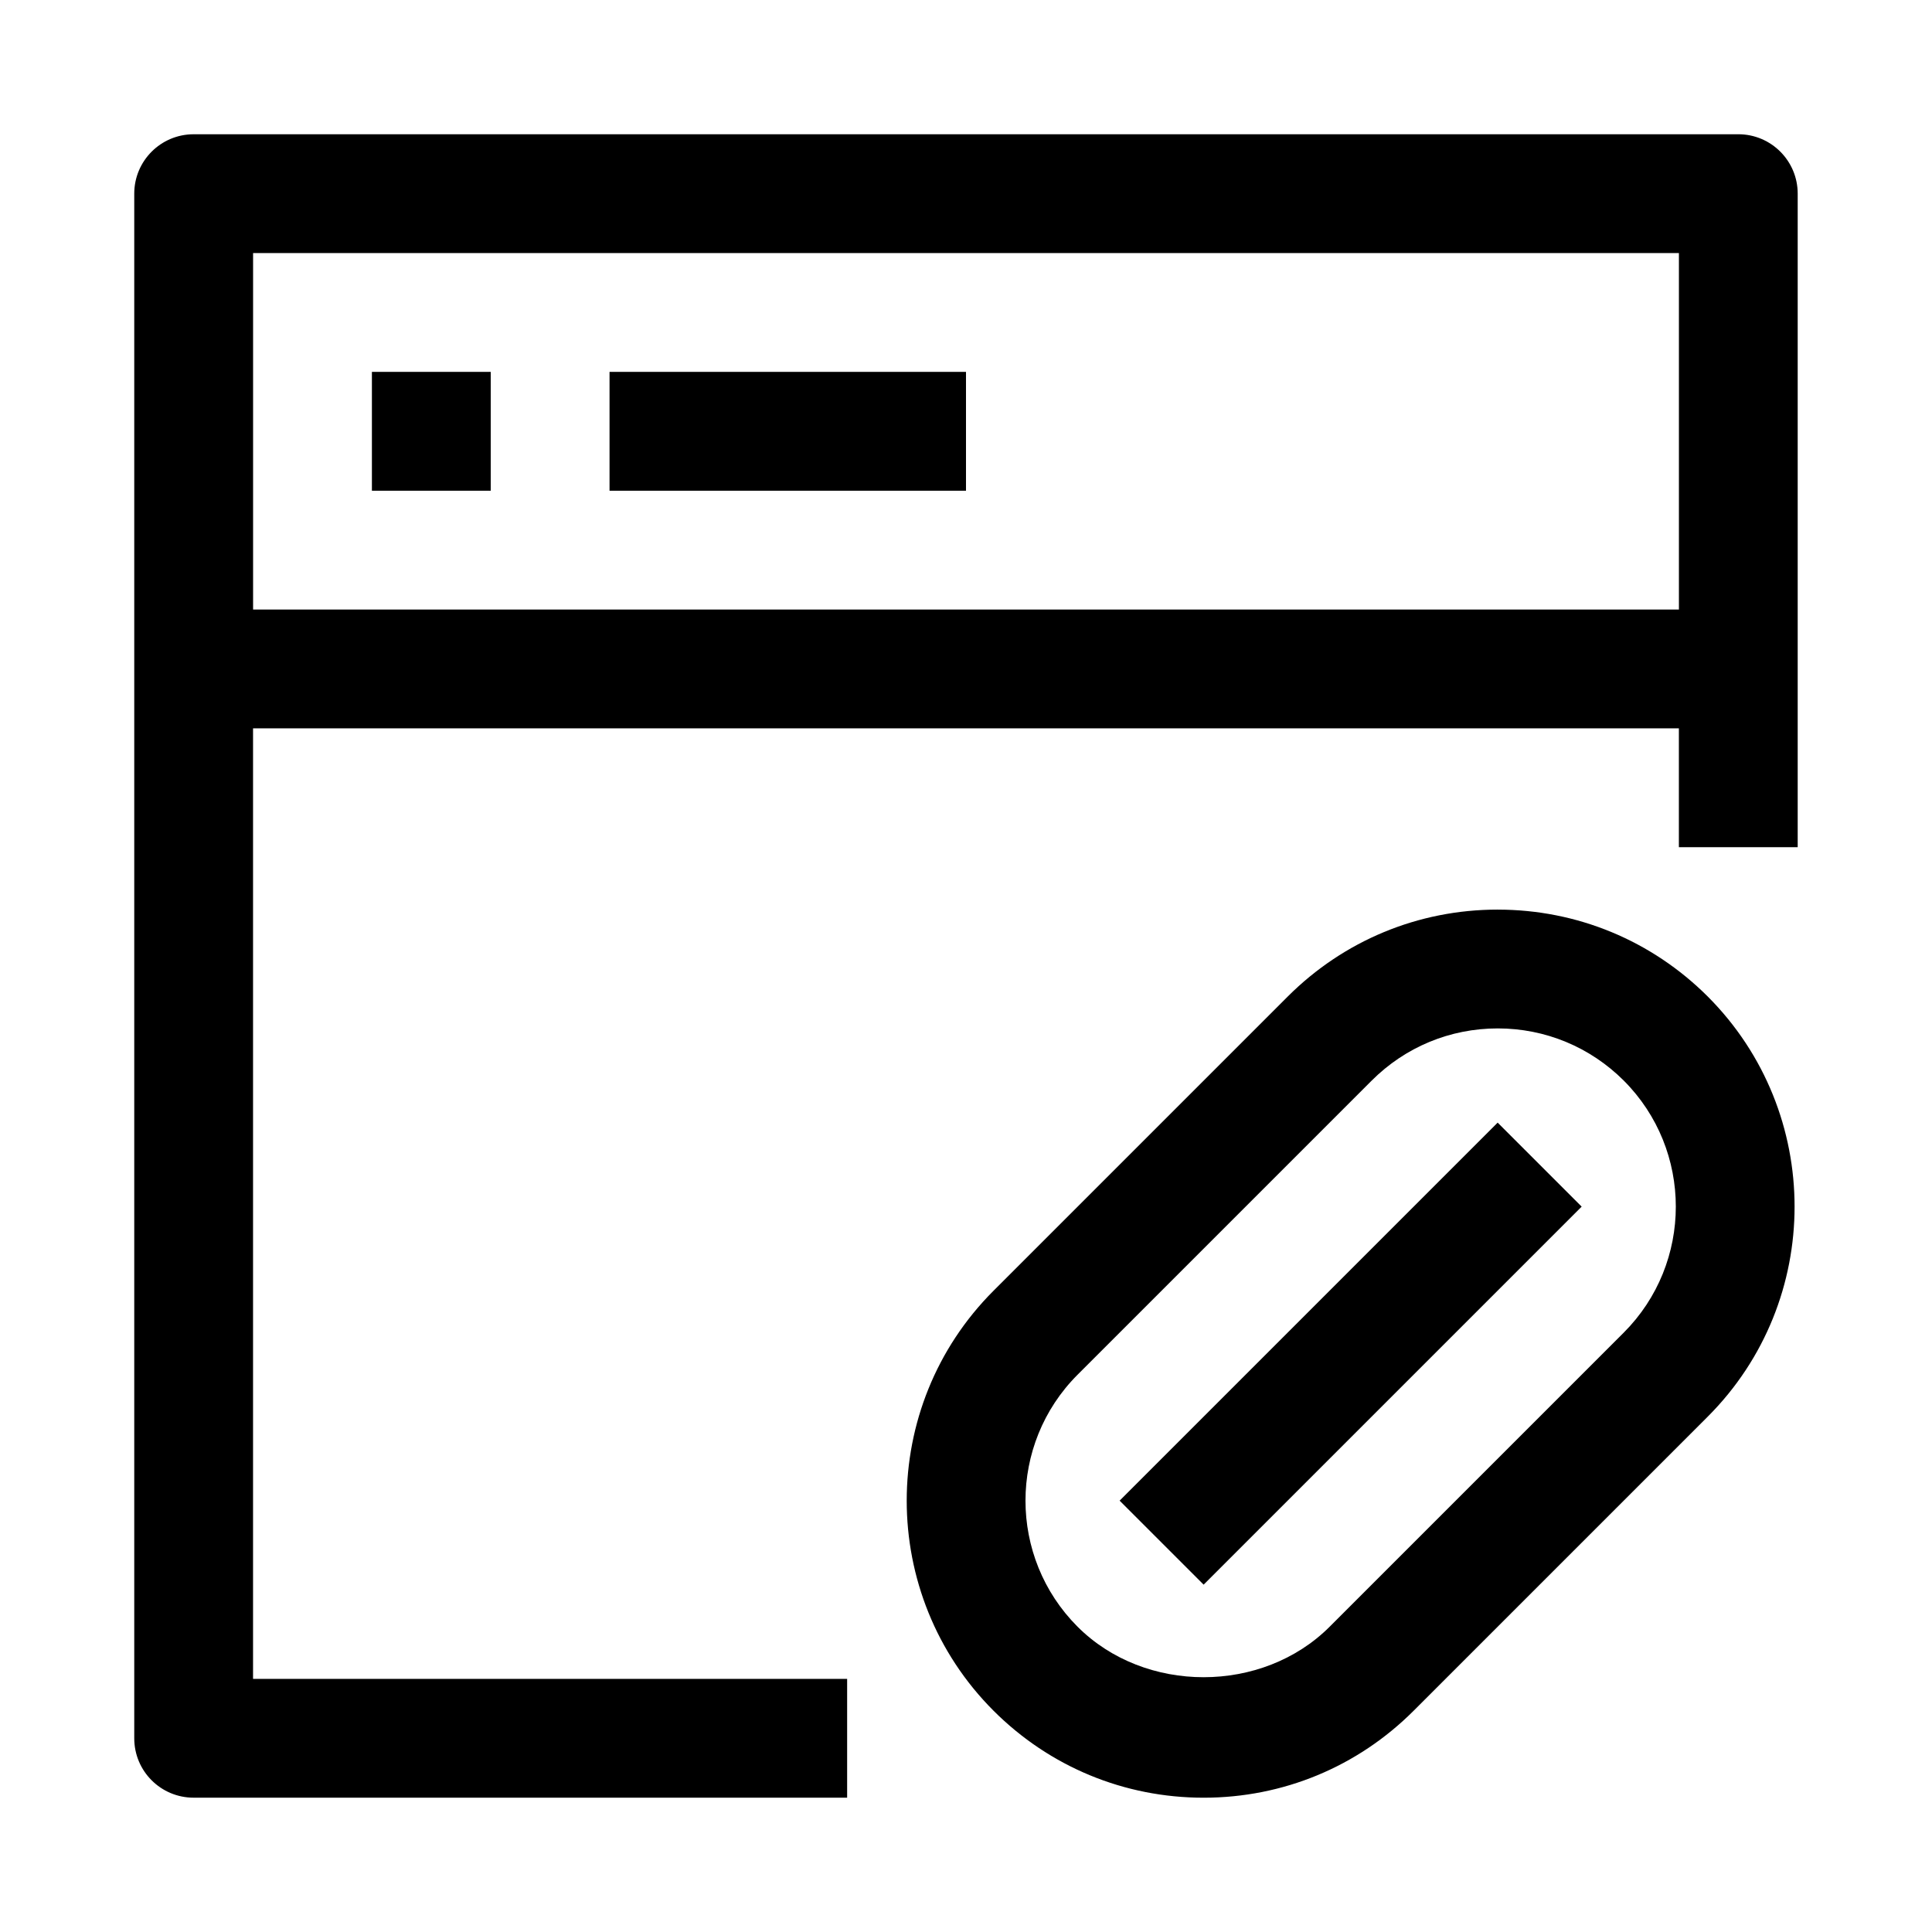 <?xml version="1.0" encoding="UTF-8"?>
<!-- Uploaded to: ICON Repo, www.svgrepo.com, Generator: ICON Repo Mixer Tools -->
<svg fill="#000000" width="800px" height="800px" version="1.1" viewBox="144 144 512 512" xmlns="http://www.w3.org/2000/svg">
 <path d="m604.67 179.58h-409.35c-8.703 0-15.742 7.055-15.742 15.742v409.34c0 8.707 7.039 15.742 15.742 15.742h173.18v-31.488l-157.44 0.004v-251.9h377.86v31.488h31.488v-173.19c0-8.688-7.035-15.742-15.742-15.742zm-393.6 125.95v-94.465h377.86v94.465zm31.488-62.977h31.488v31.488h-31.488zm157.44 0v31.488h-94.465v-31.488zm140.91 142.5c-21.035 0-40.809 8.203-55.672 23.066l-77.934 77.934c-30.684 30.668-30.684 80.609 0 111.31 14.867 14.859 34.641 23.047 55.676 23.047 21.035 0 40.793-8.188 55.656-23.051l77.934-77.934c30.684-30.684 30.684-80.625 0-111.34-14.867-14.84-34.641-23.027-55.66-23.027zm33.395 112.11-77.934 77.934c-17.84 17.84-48.965 17.84-66.801 0-18.406-18.422-18.406-48.383 0-66.785l77.934-77.934c8.91-8.91 20.781-13.84 33.41-13.84 12.609 0 24.48 4.93 33.395 13.824 18.402 18.418 18.402 48.379-0.004 66.801zm-33.41-55.656 22.262 22.262-100.18 100.18-22.266-22.262z"/>
</svg>